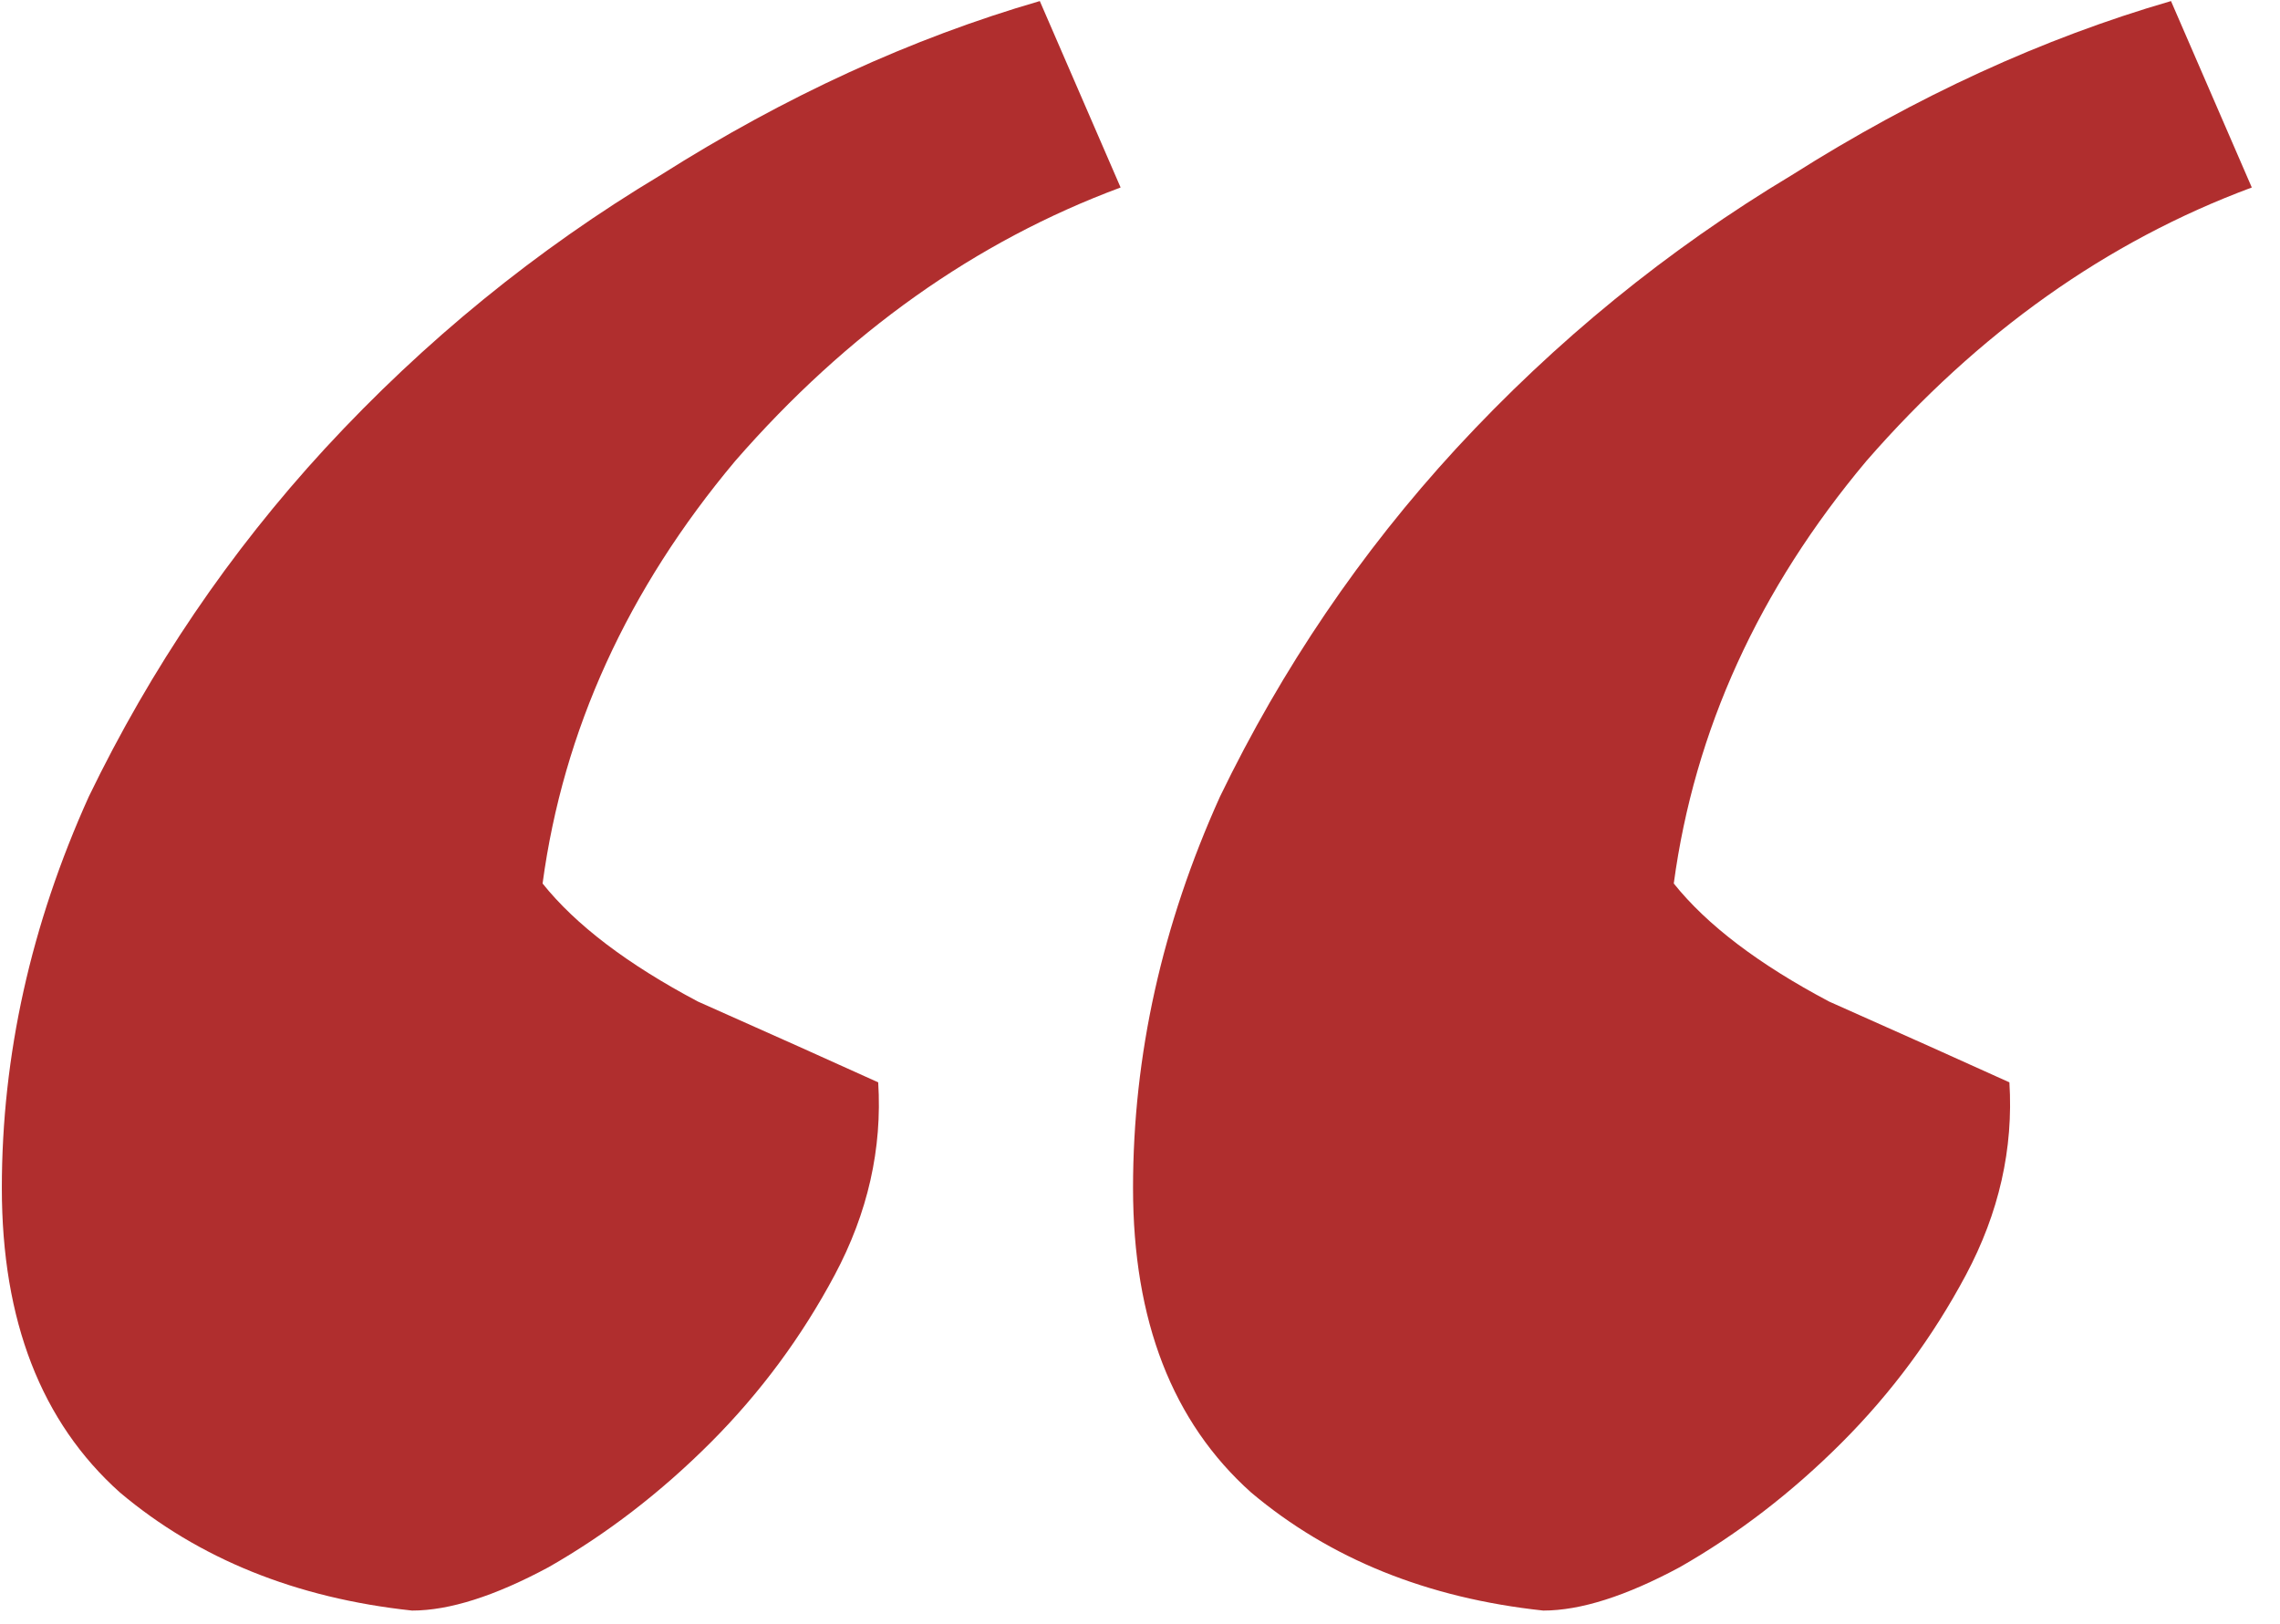 <?xml version="1.0" encoding="UTF-8" standalone="no"?>
<!DOCTYPE svg PUBLIC "-//W3C//DTD SVG 1.1//EN" "http://www.w3.org/Graphics/SVG/1.1/DTD/svg11.dtd">
<svg width="100%" height="100%" viewBox="0 0 73 52" version="1.1" xmlns="http://www.w3.org/2000/svg" xmlns:xlink="http://www.w3.org/1999/xlink" xml:space="preserve" xmlns:serif="http://www.serif.com/" style="fill-rule:evenodd;clip-rule:evenodd;stroke-linejoin:round;stroke-miterlimit:2;">
    <path d="M72.097,6.004C67.453,7.729 63.341,10.648 59.759,14.76C56.309,18.873 54.253,23.384 53.59,28.292C54.651,29.619 56.309,30.879 58.565,32.073C60.953,33.135 62.876,33.997 64.336,34.66C64.468,36.783 64.004,38.839 62.943,40.829C61.881,42.819 60.555,44.61 58.963,46.202C57.371,47.794 55.646,49.121 53.789,50.182C52.064,51.111 50.605,51.575 49.411,51.575C45.696,51.177 42.578,49.917 40.058,47.794C37.537,45.539 36.277,42.289 36.277,38.043C36.277,33.798 37.205,29.619 39.063,25.506C41.053,21.394 43.573,17.679 46.625,14.362C49.809,10.913 53.391,7.994 57.371,5.606C61.351,3.086 65.397,1.228 69.51,0.034L72.097,6.004ZM35.879,6.004C31.235,7.729 27.123,10.648 23.541,14.76C20.091,18.873 18.035,23.384 17.372,28.292C18.433,29.619 20.091,30.879 22.347,32.073C24.735,33.135 26.658,33.997 28.118,34.66C28.25,36.783 27.786,38.839 26.725,40.829C25.663,42.819 24.337,44.61 22.745,46.202C21.153,47.794 19.428,49.121 17.571,50.182C15.846,51.111 14.387,51.575 13.193,51.575C9.478,51.177 6.36,49.917 3.84,47.794C1.319,45.539 0.059,42.289 0.059,38.043C0.059,33.798 0.987,29.619 2.845,25.506C4.835,21.394 7.355,17.679 10.407,14.362C13.591,10.913 17.173,7.994 21.153,5.606C25.133,3.086 29.179,1.228 33.292,0.034L35.879,6.004Z" style="fill:rgb(176,46,46);fill-rule:nonzero;"/>
</svg>

